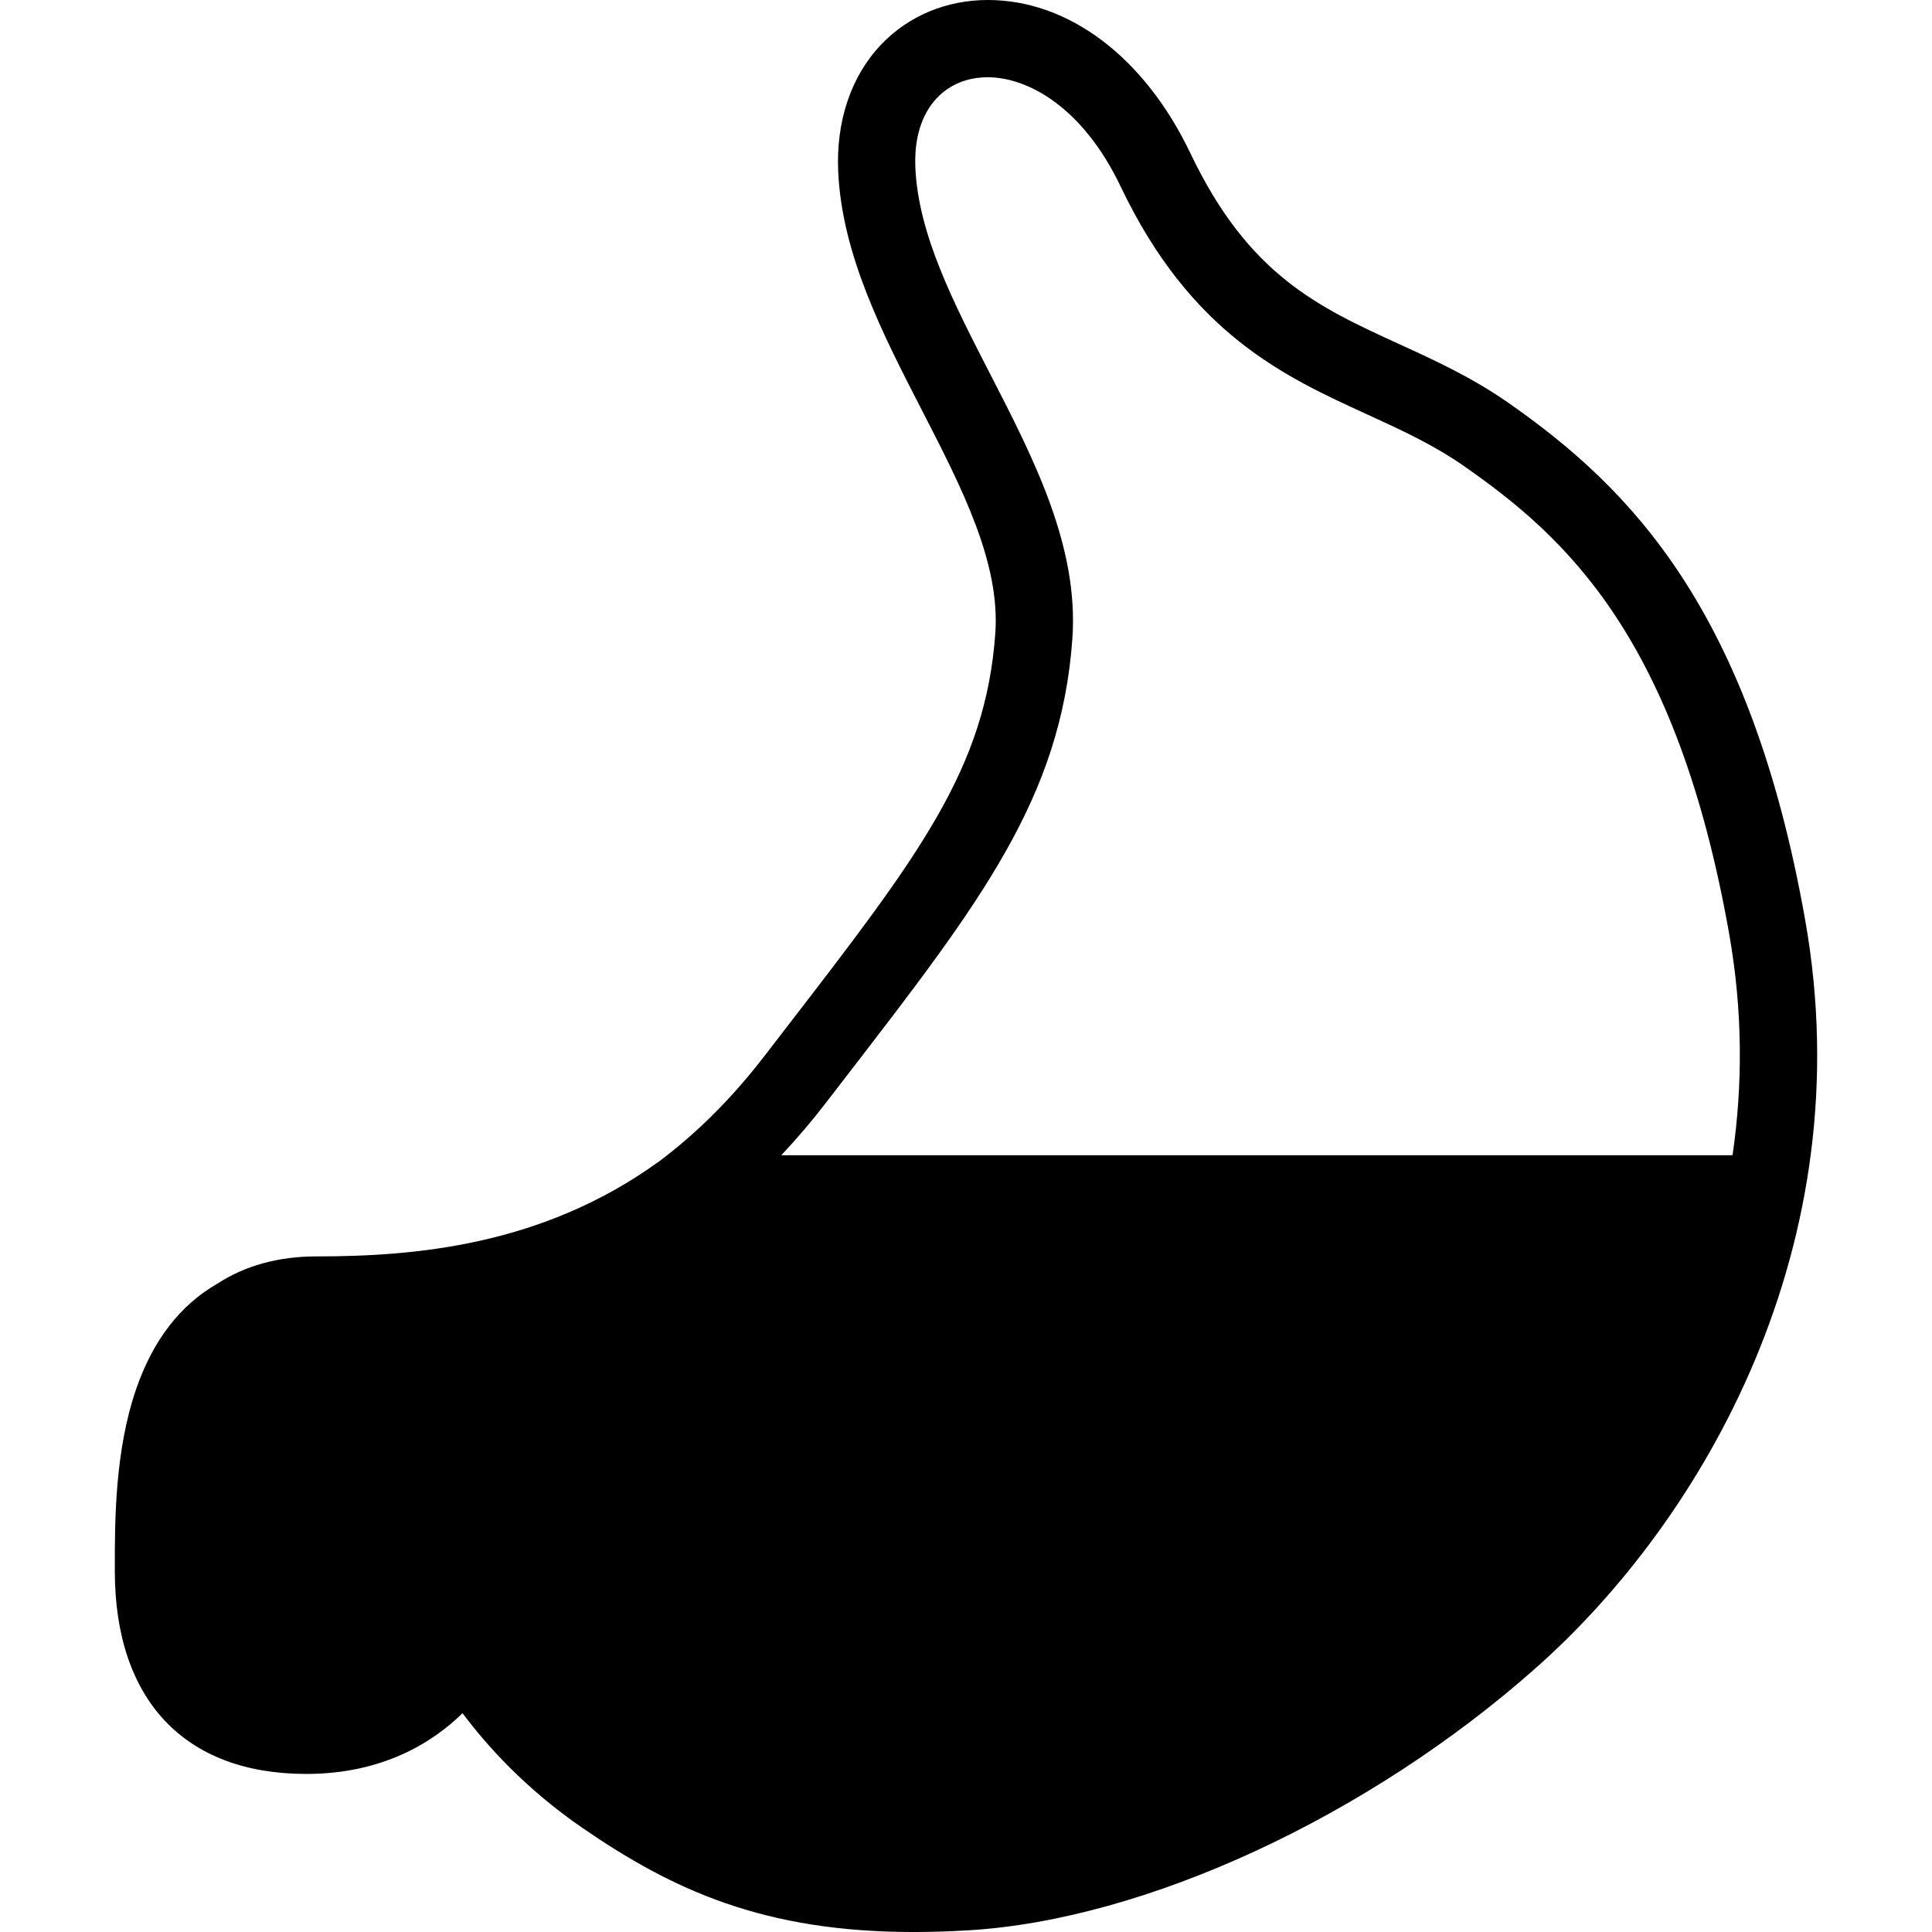 <?xml version="1.0" encoding="iso-8859-1"?>
<!-- Generator: Adobe Illustrator 17.1.0, SVG Export Plug-In . SVG Version: 6.00 Build 0)  -->
<!DOCTYPE svg PUBLIC "-//W3C//DTD SVG 1.1//EN" "http://www.w3.org/Graphics/SVG/1.1/DTD/svg11.dtd">
<svg version="1.1" id="Capa_1" xmlns="http://www.w3.org/2000/svg" xmlns:xlink="http://www.w3.org/1999/xlink" x="0px" y="0px"
	 viewBox="0 0 200.048 200.048" style="enable-background:new 0 0 200.048 200.048;" xml:space="preserve">
<path d="M186.923,95.299c-5.69-32.188-18.118-44.765-30.699-53.562c-3.797-2.654-7.646-4.416-11.368-6.118
	c-8.358-3.825-15.576-7.127-21.589-19.734C118.523,5.938,110.677,0,102.279,0c-4.281,0-8.202,1.638-11.04,4.611
	c-3.112,3.262-4.691,7.943-4.447,13.183c0.403,8.617,4.594,16.763,8.646,24.642c4.189,8.145,8.146,15.838,7.62,23.16
	c-1.012,14.055-7.927,23.023-21.703,40.892l-2.2,2.855c-3.509,4.56-7.204,8.152-11.005,10.987c-0.022,0.015-0.047,0.026-0.069,0.042
	c-11.986,8.617-25.155,9.722-35.289,9.722c-3.983,0-7.429,0.965-10.289,2.826c-3.791,2.166-6.632,5.802-8.378,10.833
	c-2.239,6.45-2.237,13.76-2.236,18.597v0.297c0,13.367,7.221,21.034,19.812,21.034c7.902,0,13.069-3.233,16.187-6.284
	c0.002-0.002,0.005-0.004,0.007-0.006c2.505,3.355,6.526,7.828,12.387,11.863c9.415,6.48,18.854,10.796,34.322,10.796
	c1.798,0,3.699-0.059,5.649-0.174c18.343-1.086,41.439-11.772,58.843-27.226C176.438,157.249,192.855,128.842,186.923,95.299z
	 M85.494,114.222l2.195-2.85c13.821-17.925,22.163-28.745,23.347-45.202c0.688-9.56-3.975-18.626-8.484-27.394
	c-3.829-7.445-7.446-14.478-7.768-21.356c-0.145-3.078,0.632-5.598,2.243-7.286C98.359,8.738,100.176,8,102.279,8
	c4.043,0,9.783,2.976,13.767,11.329c7.263,15.229,16.941,19.658,25.481,23.565c3.554,1.626,6.911,3.162,10.112,5.4
	c10.405,7.275,21.963,17.615,27.406,48.397c1.416,8.008,1.406,15.692,0.351,22.927H80.897
	C82.458,117.964,83.993,116.172,85.494,114.222z"/>
<g>
</g>
<g>
</g>
<g>
</g>
<g>
</g>
<g>
</g>
<g>
</g>
<g>
</g>
<g>
</g>
<g>
</g>
<g>
</g>
<g>
</g>
<g>
</g>
<g>
</g>
<g>
</g>
<g>
</g>
</svg>

